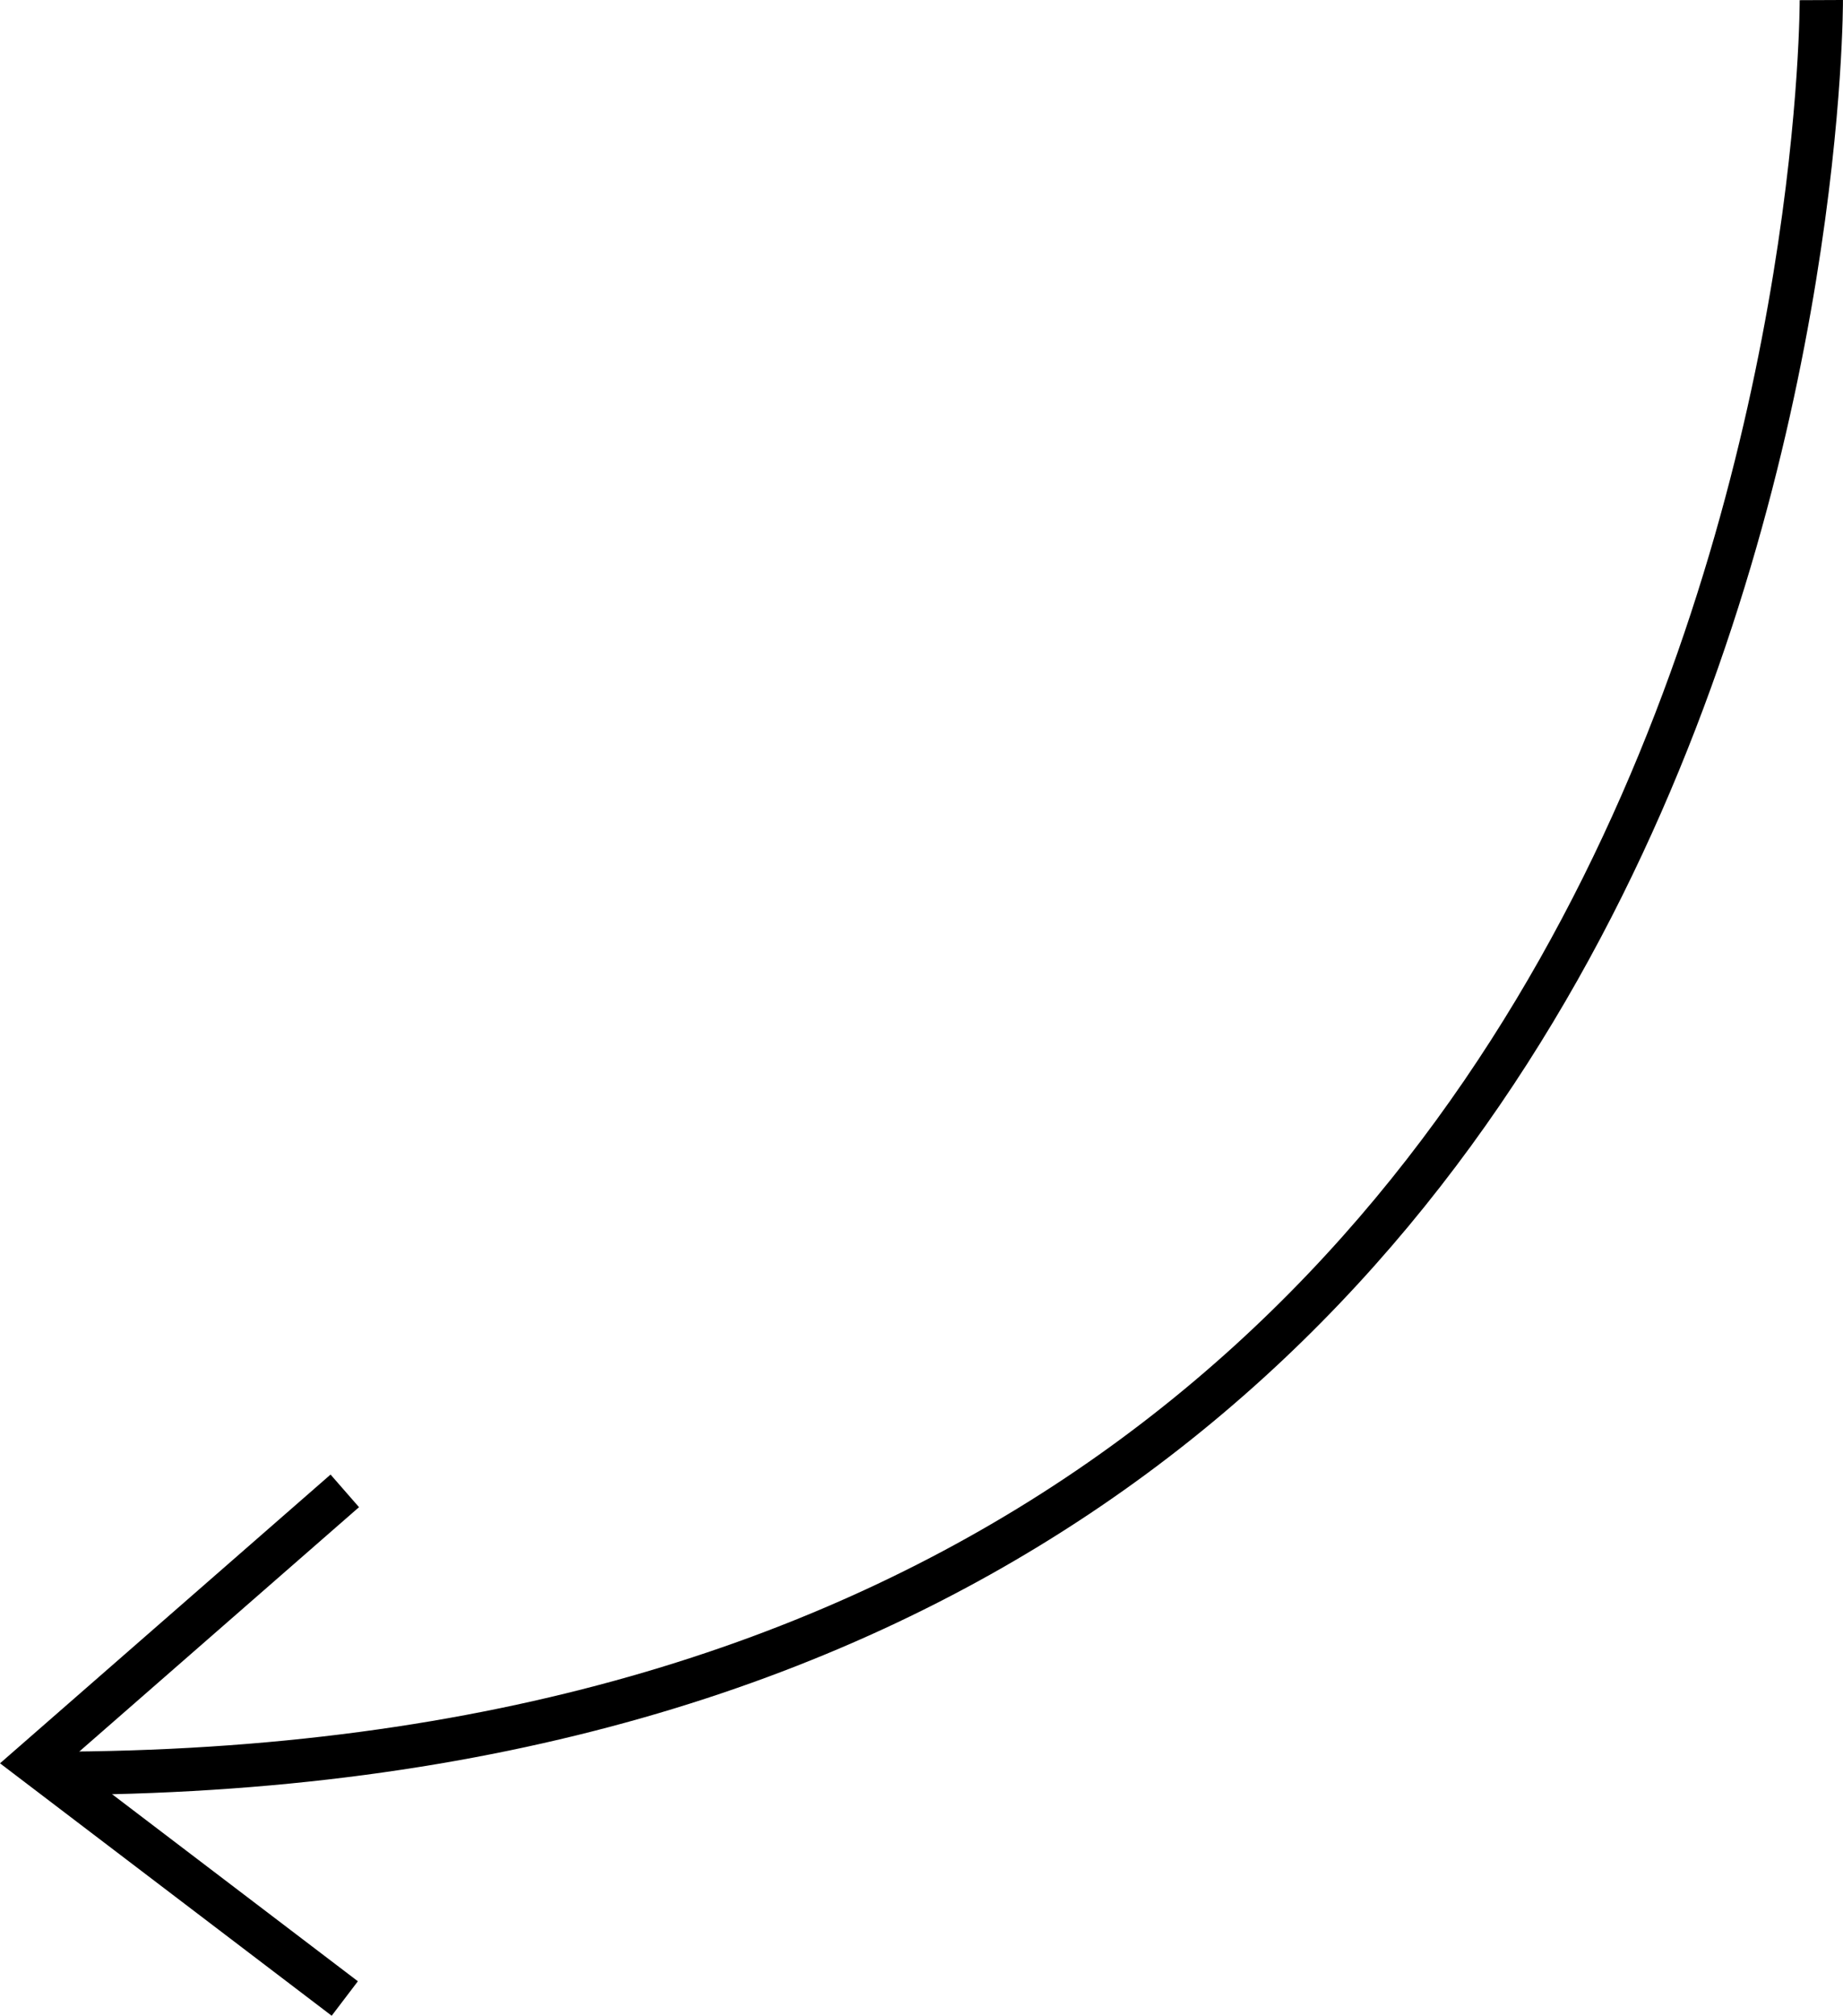 <?xml version="1.0" encoding="UTF-8"?> <svg xmlns="http://www.w3.org/2000/svg" width="42.587" height="46.55" viewBox="0 0 42.587 46.55"> <g id="Сгруппировать_539" data-name="Сгруппировать 539" transform="translate(-1393.19 -1702.742)"> <path id="Контур_13322" data-name="Контур 13322" d="M17734.41,1666.744s.172,40.95-40.949,40.95" transform="translate(-16299.134 36)" fill="none" stroke="#000" stroke-width="1"></path> <path id="Контур_13323" data-name="Контур 13323" d="M17700.52,1714.506l-7.176,6.265,7.176,5.458" transform="translate(-16299.363 22.665)" fill="none" stroke="#000" stroke-width="1"></path> </g> </svg> 